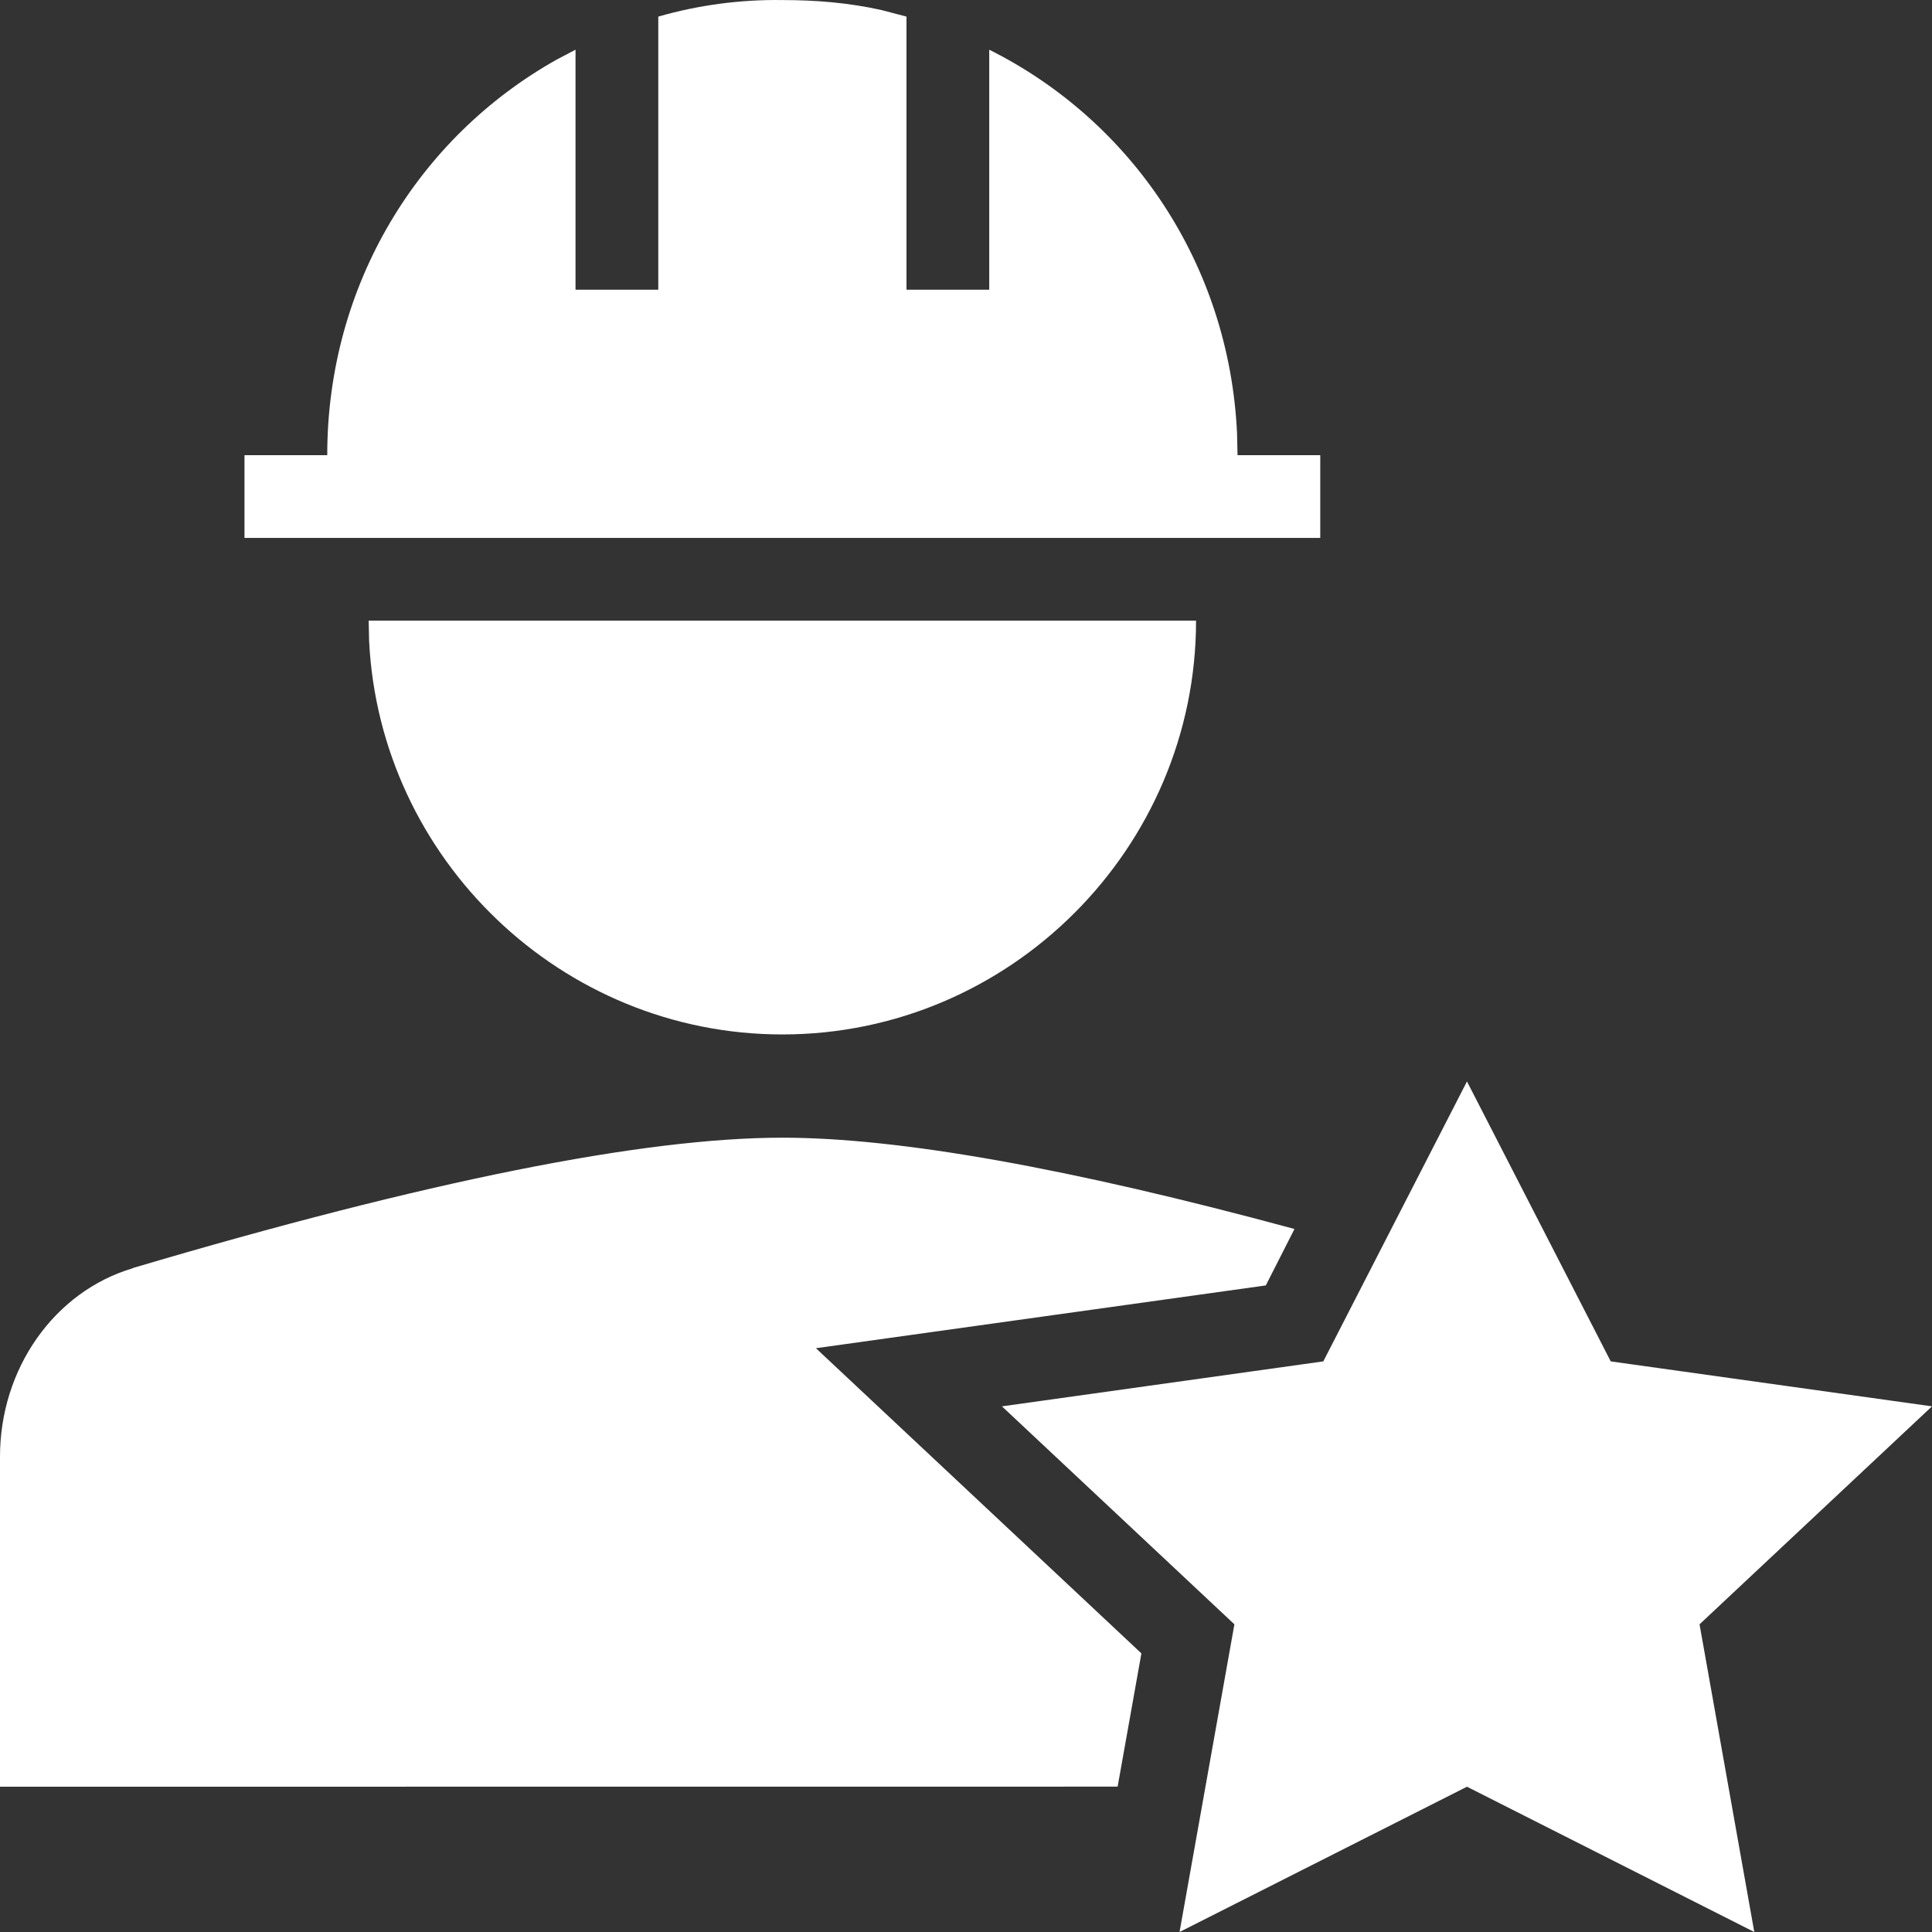 <svg xmlns="http://www.w3.org/2000/svg" xmlns:xlink="http://www.w3.org/1999/xlink" fill="none" version="1.1" width="66" height="66" viewBox="0 0 66 66"><rect x="0" y="0" width="66" height="66" fill="#333333" stroke="none"/><g><g><path d="M50.114,36.944L55.025,46.507L66,48.043L58.059,55.489L59.929,66L50.114,61.037L40.295,66L42.169,55.489L34.228,48.043L45.206,46.507L50.114,36.944ZM26.727,38.865C30.71,38.865,36.543,39.903,44.221,41.984L43.242,43.912L27.873,46.057L38.992,56.482L38.18,61.034L0,61.037L0,49.761C0,46.755,1.858,44.117,4.54,43.324L4.54,43.317C14.573,40.346,21.97,38.865,26.727,38.865ZM40.859,21.203C40.859,28.977,34.502,35.338,26.727,35.338C19.184,35.338,12.97,29.347,12.609,21.884L12.595,21.203L40.866,21.203L40.859,21.203ZM26.727,0.002C27.857,0.002,28.989,0.091,30.119,0.345L30.967,0.567L30.967,9.896L33.794,9.896L33.794,1.698C38.671,4.136,41.989,9.041,42.259,14.795L42.276,15.55L45.102,15.55L45.102,18.376L8.352,18.376L8.352,15.55L11.179,15.55C11.179,9.725,14.296,4.679,19.03,2.029L19.661,1.698L19.661,9.896L22.488,9.896L22.488,0.567C23.863,0.172,25.293,-0.019,26.727,0.002Z" fill="#FFFFFF" fill-opacity="1" style="mix-blend-mode:passthrough"/></g></g></svg>